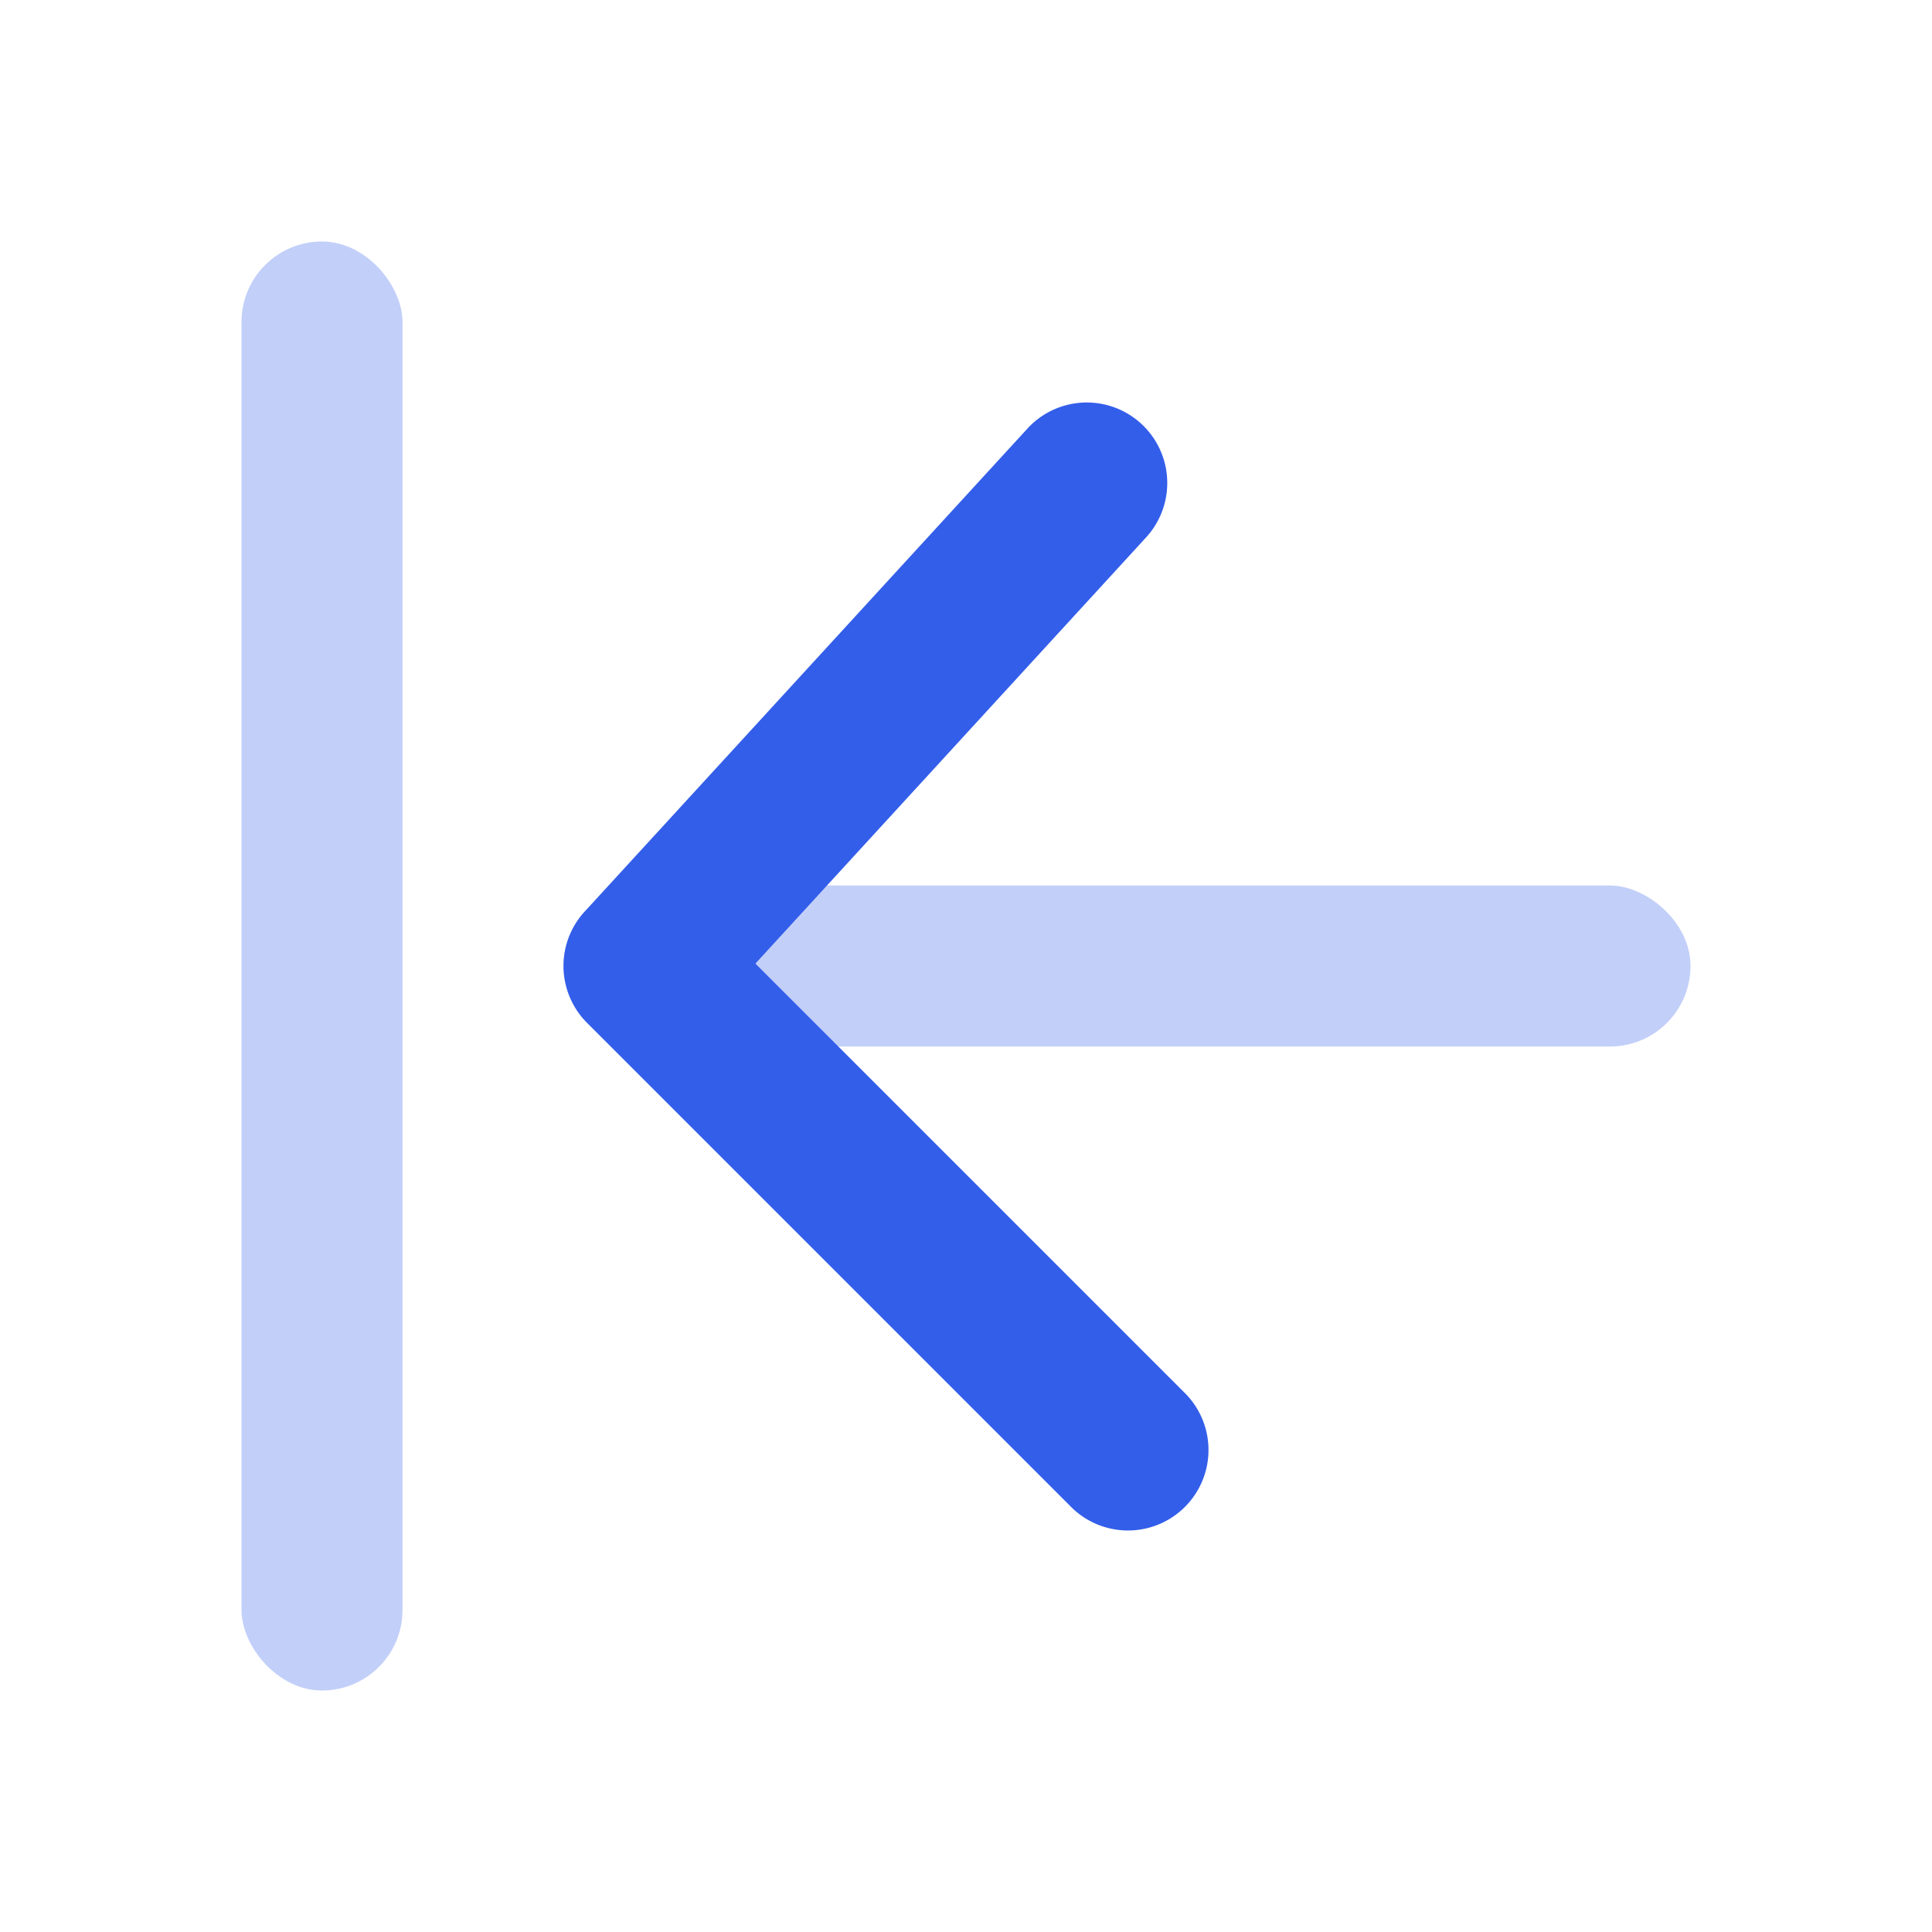 <svg width="24" height="24" viewBox="0 0 24 24" xmlns="http://www.w3.org/2000/svg"><g fill="none" fill-rule="evenodd"><path d="M0 0h24v24H0z"/><rect fill="#335EEA" opacity=".3" transform="matrix(0 -1 -1 0 26 26)" x="13" y="5" width="2" height="14" rx="1"/><rect fill="#335EEA" opacity=".3" x="3" y="3" width="2" height="18" rx="1"/><path d="M14.707 17.293a1 1 0 11-1.414 1.414l-6-6a1 1 0 01-.03-1.383l5.5-6a1 1 0 111.474 1.352L9.384 11.97l5.323 5.323z" fill="#335EEA"/></g></svg>